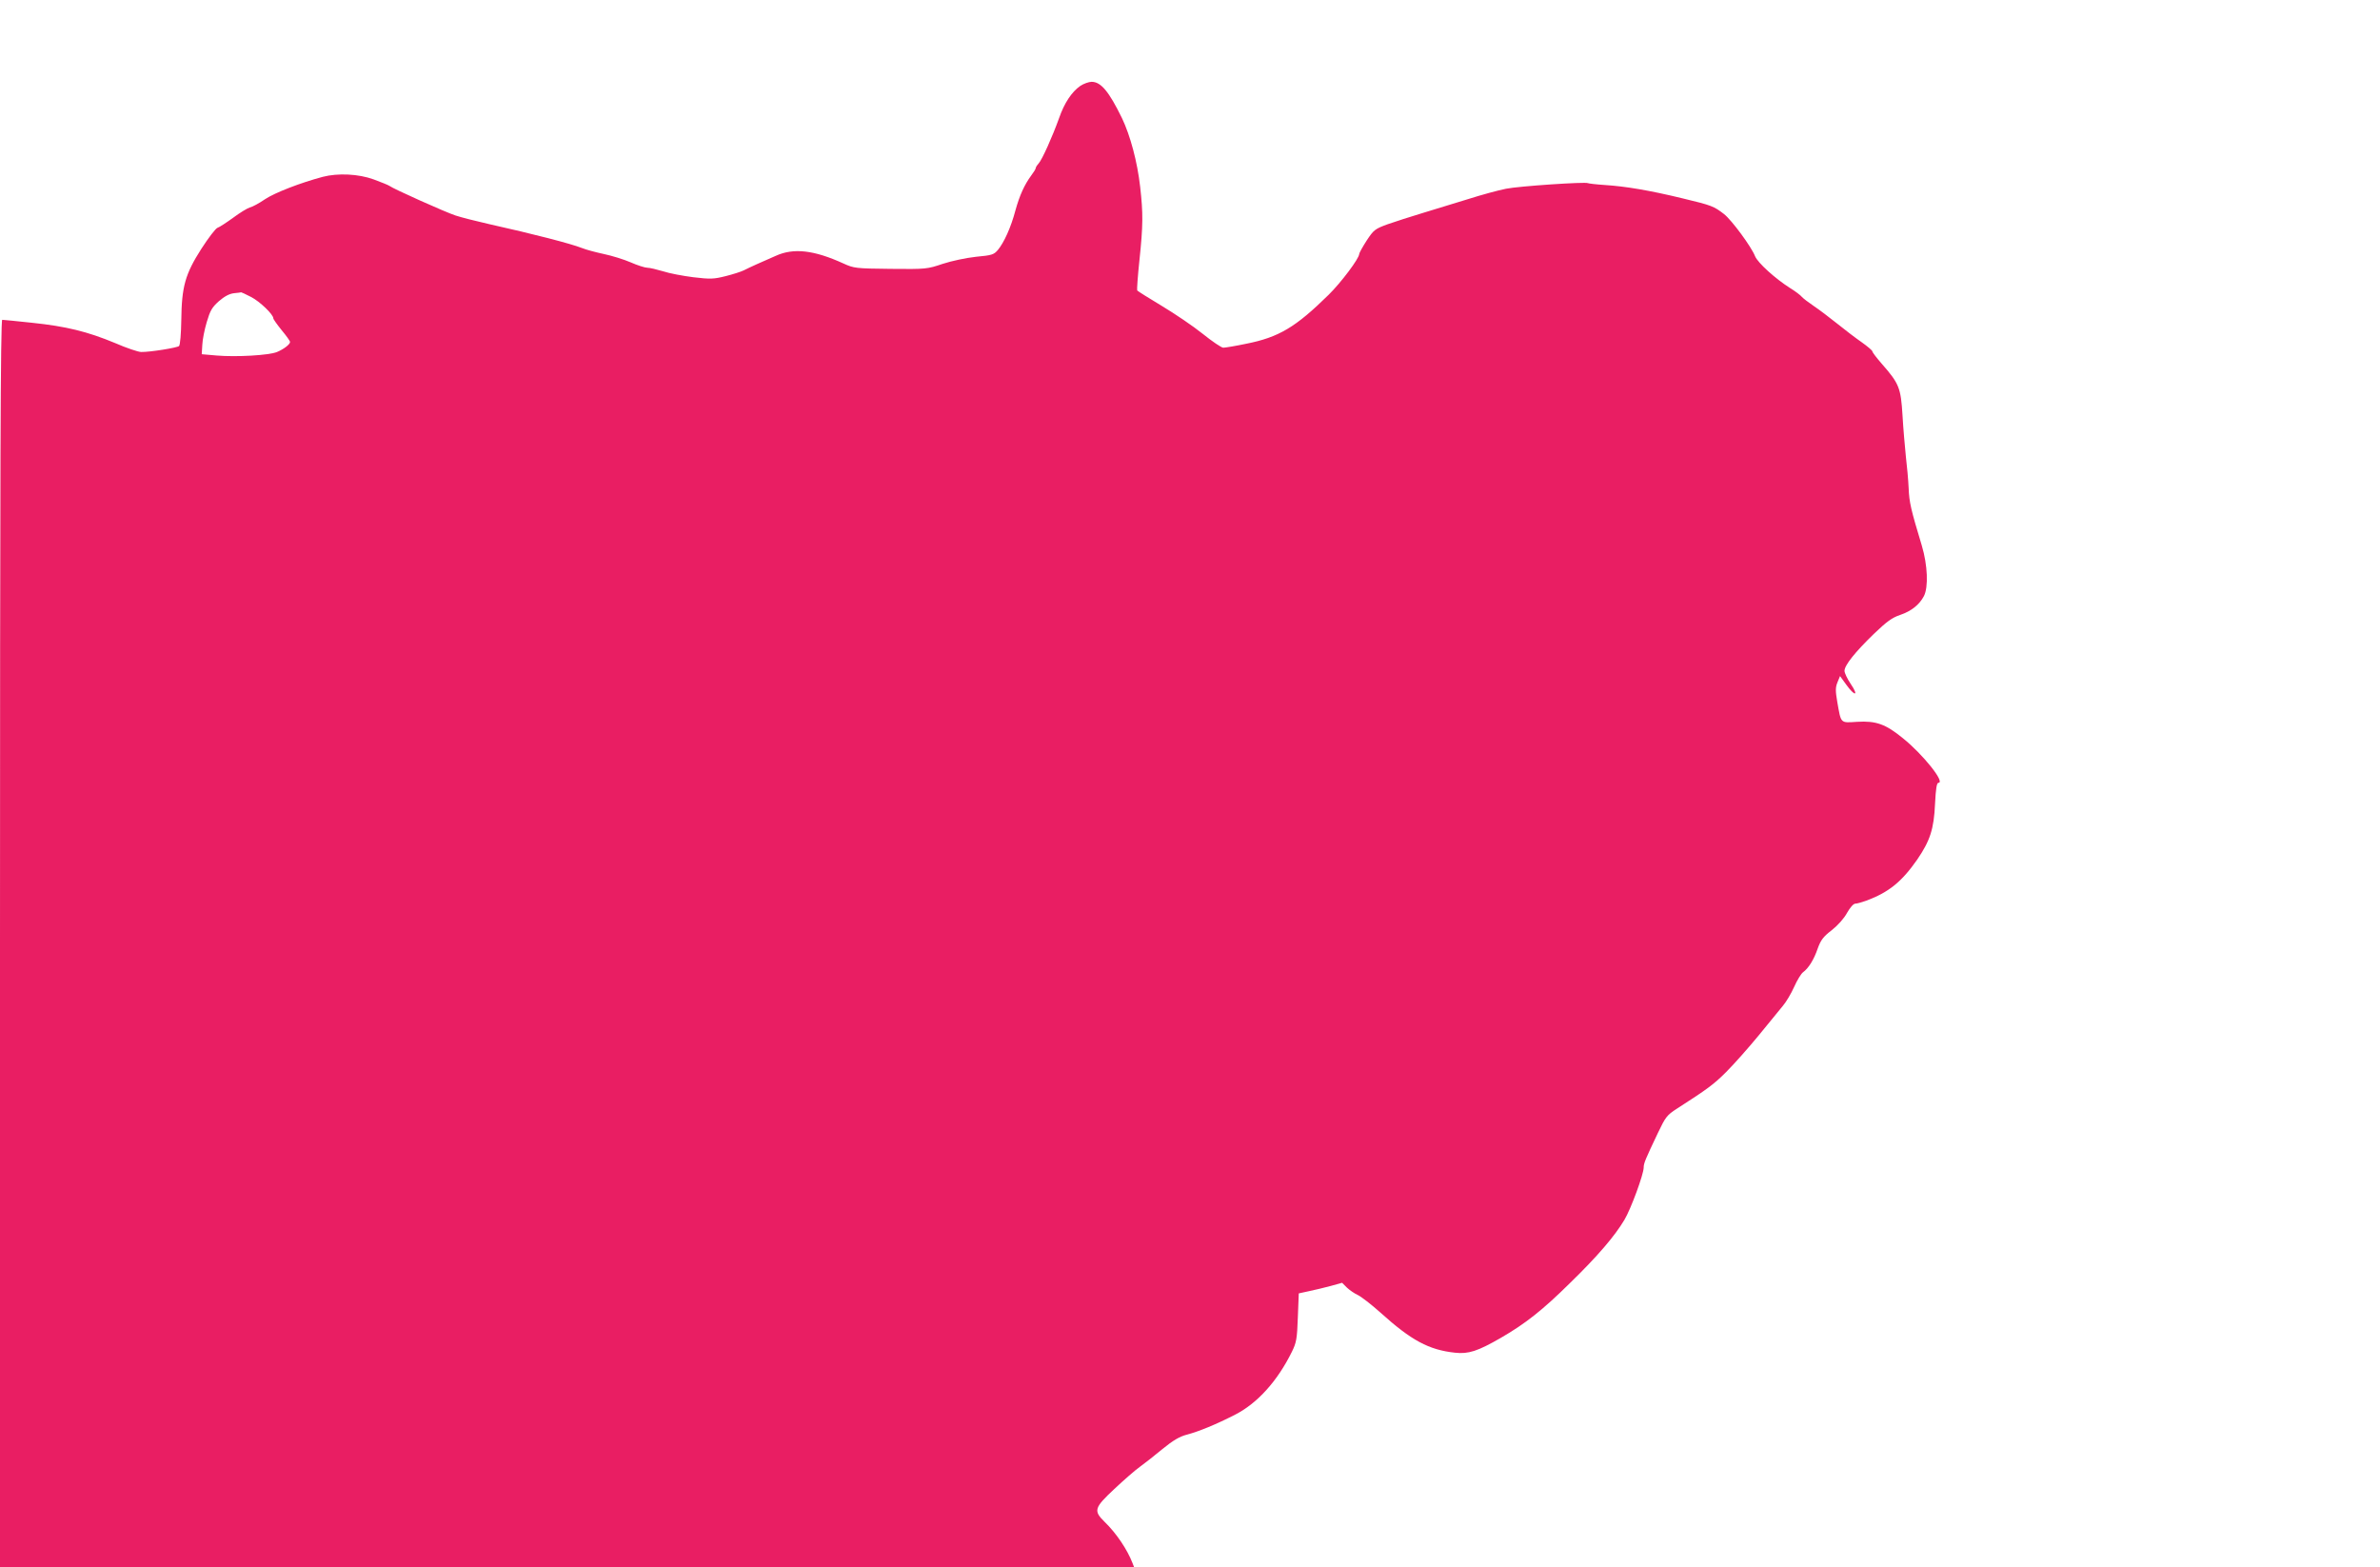 <?xml version="1.0" standalone="no"?>
<!DOCTYPE svg PUBLIC "-//W3C//DTD SVG 20010904//EN"
 "http://www.w3.org/TR/2001/REC-SVG-20010904/DTD/svg10.dtd">
<svg version="1.0" xmlns="http://www.w3.org/2000/svg"
 width="1280pt" height="843pt" viewBox="0 0 1280 843"
 preserveAspectRatio="xMidYMid meet">
<g transform="translate(0,843) scale(0.1,-0.1)"
fill="#e91e63" stroke="none">
<path d="M5810 7968 c-46 -32 -86 -92 -114 -173 -36 -100 -91 -223 -110 -244
-9 -10 -16 -21 -16 -26 0 -4 -11 -22 -24 -39 -36 -49 -62 -105 -85 -188 -24
-91 -61 -172 -94 -212 -22 -26 -33 -29 -118 -37 -54 -6 -130 -22 -179 -38 -83
-28 -89 -29 -280 -27 -188 2 -197 3 -254 29 -158 72 -268 85 -364 41 -31 -14
-77 -34 -102 -45 -25 -11 -56 -26 -70 -33 -14 -7 -57 -21 -97 -31 -64 -16 -82
-17 -174 -6 -56 7 -130 21 -163 32 -34 10 -71 19 -84 19 -13 0 -54 13 -90 29
-37 16 -102 36 -145 45 -42 9 -95 23 -117 32 -58 23 -258 75 -505 130 -66 15
-145 35 -175 45 -55 18 -336 144 -355 159 -5 4 -44 20 -85 35 -82 30 -193 35
-274 14 -120 -32 -257 -85 -310 -120 -32 -22 -69 -42 -83 -45 -13 -4 -53 -28
-89 -55 -36 -26 -74 -51 -84 -54 -10 -3 -49 -54 -87 -113 -87 -136 -106 -203
-108 -385 -1 -70 -6 -132 -12 -138 -9 -9 -156 -33 -204 -32 -15 0 -78 21 -140
48 -149 62 -264 90 -446 109 -83 9 -155 16 -161 16 -9 0 -12 -817 -12 -3355
l0 -3355 3050 0 3050 0 -9 23 c-28 73 -87 161 -150 222 -61 60 -57 75 52 177
51 48 113 102 137 119 25 18 80 61 122 96 56 46 92 67 130 77 65 17 158 55
263 109 118 61 225 179 303 337 24 49 28 69 32 185 l5 129 55 12 c30 6 83 19
117 28 l61 17 26 -26 c15 -14 41 -32 59 -40 17 -8 73 -51 122 -95 165 -149
260 -200 400 -215 73 -8 122 8 247 80 133 77 224 149 371 294 151 147 241 253
293 340 35 58 104 246 104 282 0 23 9 44 77 187 40 84 48 95 101 129 163 105
197 129 266 198 41 41 120 130 175 197 55 68 114 139 130 159 17 20 44 65 60
101 16 36 38 72 48 79 30 22 59 69 79 128 16 44 29 63 75 98 34 27 67 64 83
94 16 28 34 49 44 49 9 0 37 8 62 17 119 45 188 101 271 220 69 101 90 164 96
301 4 80 9 112 18 112 39 0 -82 152 -190 239 -94 77 -145 95 -247 89 -92 -6
-86 -11 -107 108 -10 58 -10 77 1 104 l14 34 34 -47 c46 -64 68 -61 24 4 -19
28 -34 60 -34 71 0 30 57 101 157 198 70 67 98 88 143 103 59 20 103 55 127
101 25 48 20 167 -11 271 -59 195 -68 233 -71 310 -2 44 -9 121 -15 170 -5 50
-14 149 -18 221 -9 148 -18 171 -111 277 -28 32 -51 62 -51 67 0 5 -26 27 -57
49 -32 22 -92 68 -133 101 -41 33 -98 76 -125 94 -28 19 -57 41 -64 49 -7 9
-36 31 -64 48 -80 51 -173 135 -188 171 -21 53 -125 193 -166 226 -56 43 -65
47 -223 85 -177 43 -308 65 -419 72 -46 3 -87 8 -91 10 -13 8 -370 -16 -440
-30 -41 -8 -133 -33 -205 -56 -71 -22 -182 -56 -245 -75 -63 -19 -147 -46
-187 -60 -68 -25 -75 -30 -113 -88 -22 -34 -40 -67 -40 -72 0 -24 -98 -154
-164 -219 -178 -175 -268 -229 -445 -264 -57 -12 -112 -21 -122 -21 -10 0 -60
34 -111 75 -51 41 -150 108 -220 150 -70 42 -129 79 -132 83 -2 4 3 77 12 162
20 189 20 253 4 395 -15 134 -53 276 -98 370 -70 143 -113 195 -163 195 -15 0
-43 -10 -61 -22z m-4460 -1135 c47 -24 120 -94 120 -115 0 -5 20 -33 45 -64
25 -30 45 -58 45 -63 0 -13 -34 -39 -70 -54 -43 -18 -219 -28 -325 -19 l-80 7
3 50 c1 28 12 83 24 123 18 61 28 79 65 112 30 26 56 40 81 43 20 2 38 4 39 5
0 1 24 -10 53 -25z"/>
</g>
</svg>
